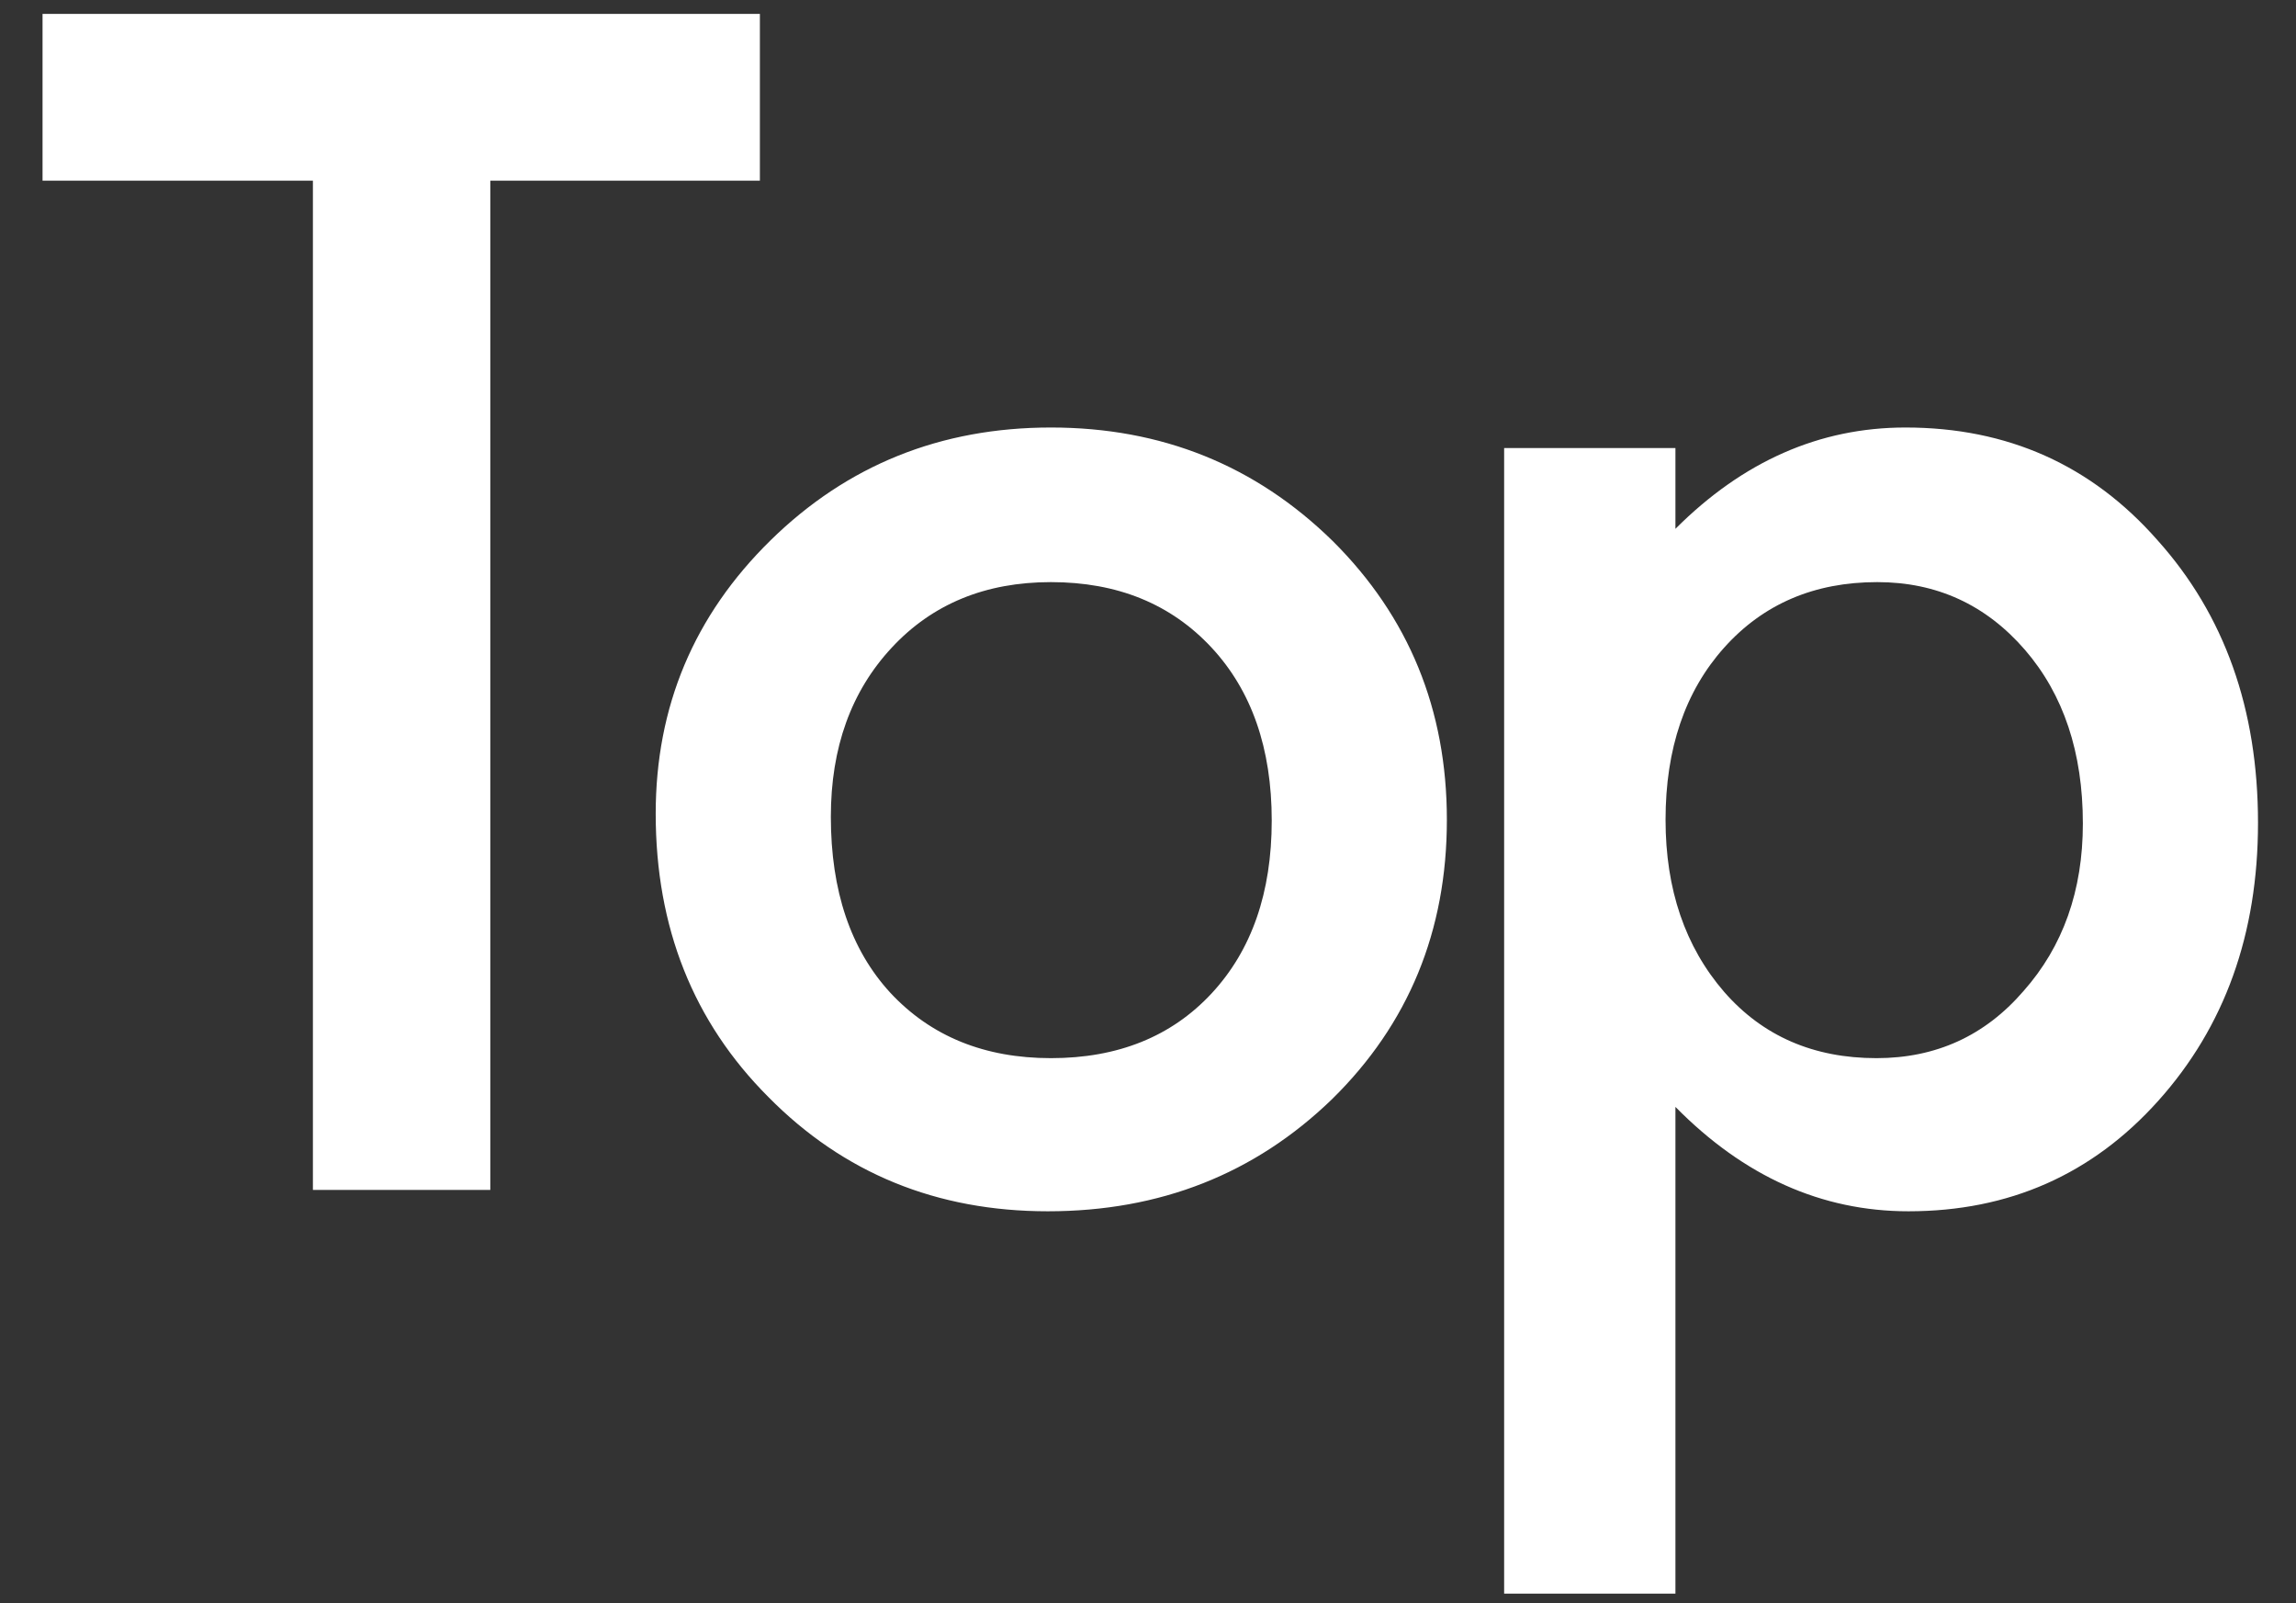 <svg width="53" height="37" viewBox="0 0 53 37" fill="none" xmlns="http://www.w3.org/2000/svg">
<rect x="0" y="0" width="53" height="37" fill="#333333" stroke="none"/>
<path d="M11.318 4.17V27.461H7.223V4.17H0.982V0.321H17.541V4.17H11.318ZM15.136 18.778C15.136 16.305 16.02 14.202 17.79 12.467C19.559 10.733 21.716 9.866 24.259 9.866C26.813 9.866 28.981 10.739 30.763 12.485C32.52 14.231 33.399 16.375 33.399 18.919C33.399 21.485 32.514 23.635 30.745 25.37C28.964 27.092 26.778 27.954 24.188 27.954C21.622 27.954 19.472 27.075 17.737 25.317C16.003 23.582 15.136 21.403 15.136 18.778ZM19.179 18.848C19.179 20.559 19.636 21.913 20.55 22.909C21.487 23.916 22.724 24.42 24.259 24.42C25.805 24.42 27.042 23.922 27.968 22.926C28.893 21.93 29.356 20.6 29.356 18.936C29.356 17.272 28.893 15.942 27.968 14.946C27.03 13.938 25.794 13.434 24.259 13.434C22.747 13.434 21.522 13.938 20.585 14.946C19.647 15.954 19.179 17.254 19.179 18.848ZM38.675 36.778H34.721V10.34H38.675V12.204C40.234 10.645 42.004 9.866 43.984 9.866C46.34 9.866 48.279 10.733 49.803 12.467C51.349 14.19 52.123 16.364 52.123 18.989C52.123 21.555 51.355 23.694 49.82 25.405C48.297 27.104 46.375 27.954 44.054 27.954C42.05 27.954 40.258 27.151 38.675 25.545V36.778ZM48.08 19.006C48.08 17.366 47.635 16.03 46.744 14.998C45.842 13.956 44.705 13.434 43.334 13.434C41.881 13.434 40.703 13.938 39.8 14.946C38.898 15.954 38.447 17.278 38.447 18.919C38.447 20.524 38.898 21.848 39.8 22.891C40.691 23.911 41.863 24.42 43.316 24.42C44.687 24.42 45.818 23.905 46.709 22.873C47.623 21.842 48.08 20.553 48.08 19.006Z" fill="white"/>
</svg>
